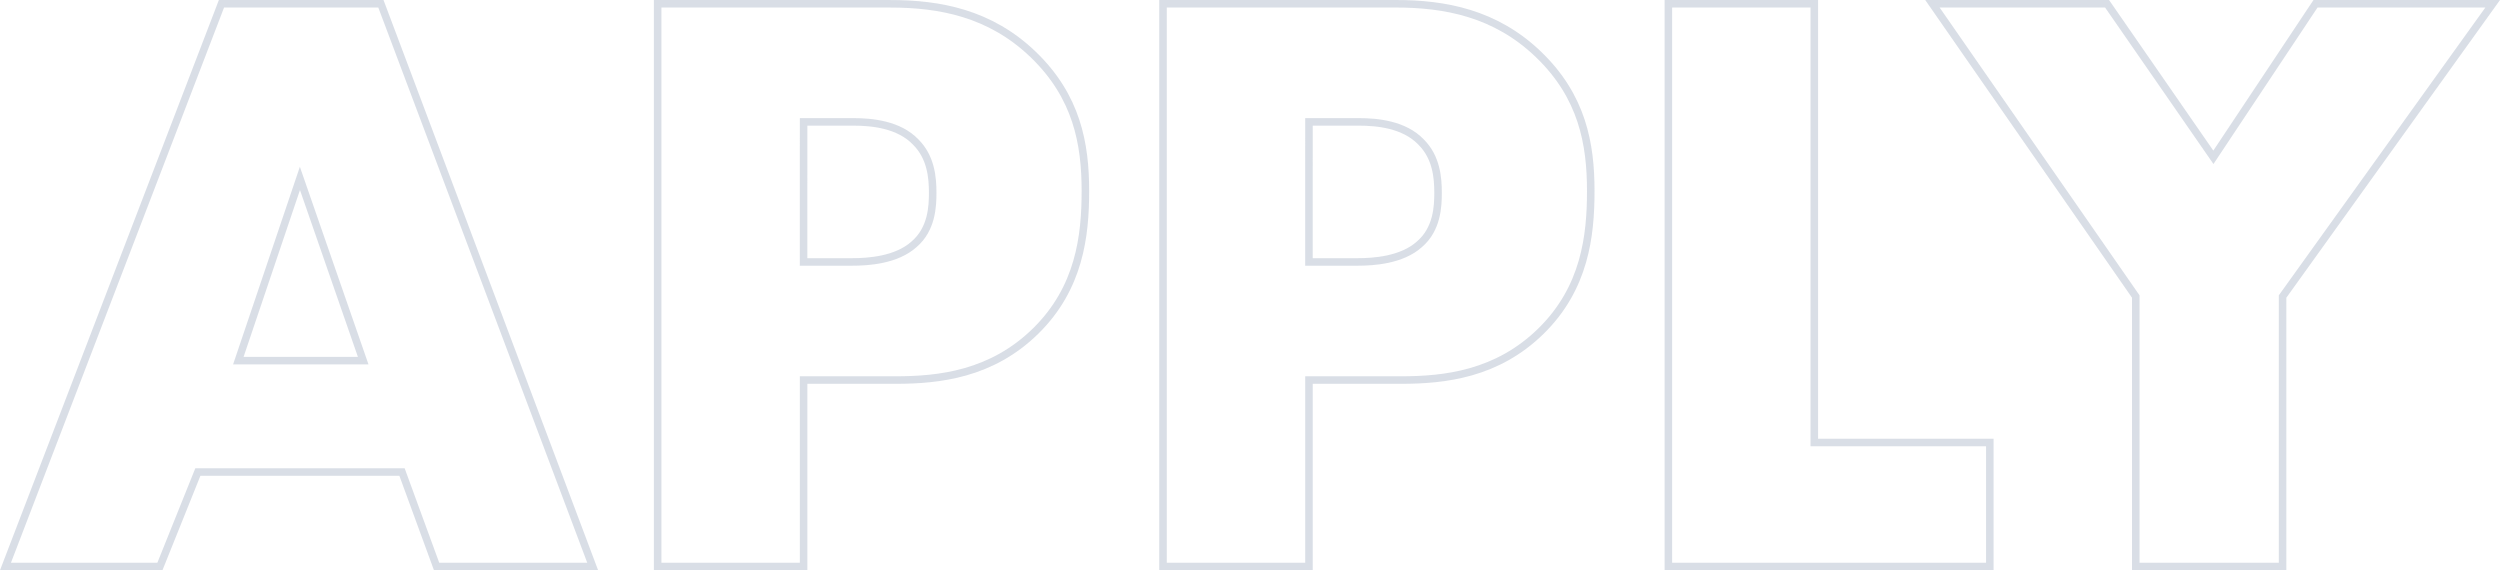 <svg xmlns="http://www.w3.org/2000/svg" width="331.878" height="75.704" viewBox="0 0 331.878 75.704"><path d="M-106.792,0h20.72l-28.112-74.7h-21.168L-164.024,0h20.5l5.04-12.544h27.1Zm-26.32-27.328,8.176-24.192,8.4,24.192Zm87.248,2.576c5.824,0,12.768-.784,18.592-6.5S-20.664-43.9-20.664-49.84c0-6.272-1.12-12.544-6.944-18.144C-33.32-73.472-40.04-74.7-46.536-74.7H-77.448V0h19.376V-24.752ZM-58.072-59.024h6.608c2.464,0,6.048.336,8.288,2.688,2.016,2.016,2.24,4.7,2.24,6.72,0,1.792-.112,4.816-2.464,6.832-2.352,2.128-6.16,2.352-8.176,2.352h-6.5Zm79.3,34.272c5.824,0,12.768-.784,18.592-6.5S46.424-43.9,46.424-49.84c0-6.272-1.12-12.544-6.944-18.144-5.712-5.488-12.432-6.72-18.928-6.72H-10.36V0H9.016V-24.752ZM9.016-59.024h6.608c2.464,0,6.048.336,8.288,2.688,2.016,2.016,2.24,4.7,2.24,6.72,0,1.792-.112,4.816-2.464,6.832-2.352,2.128-6.16,2.352-8.176,2.352h-6.5ZM56.728-74.7V0H99.4V-16.464H76.1V-74.7ZM118.776,0h19.488V-35.84L166.152-74.7h-23.52L129.08-54.32,114.968-74.7H91.784L118.776-35.84Z" transform="translate(164.751 75.204)" fill="none" stroke="#002258" stroke-width="1" opacity="0.15"/></svg>